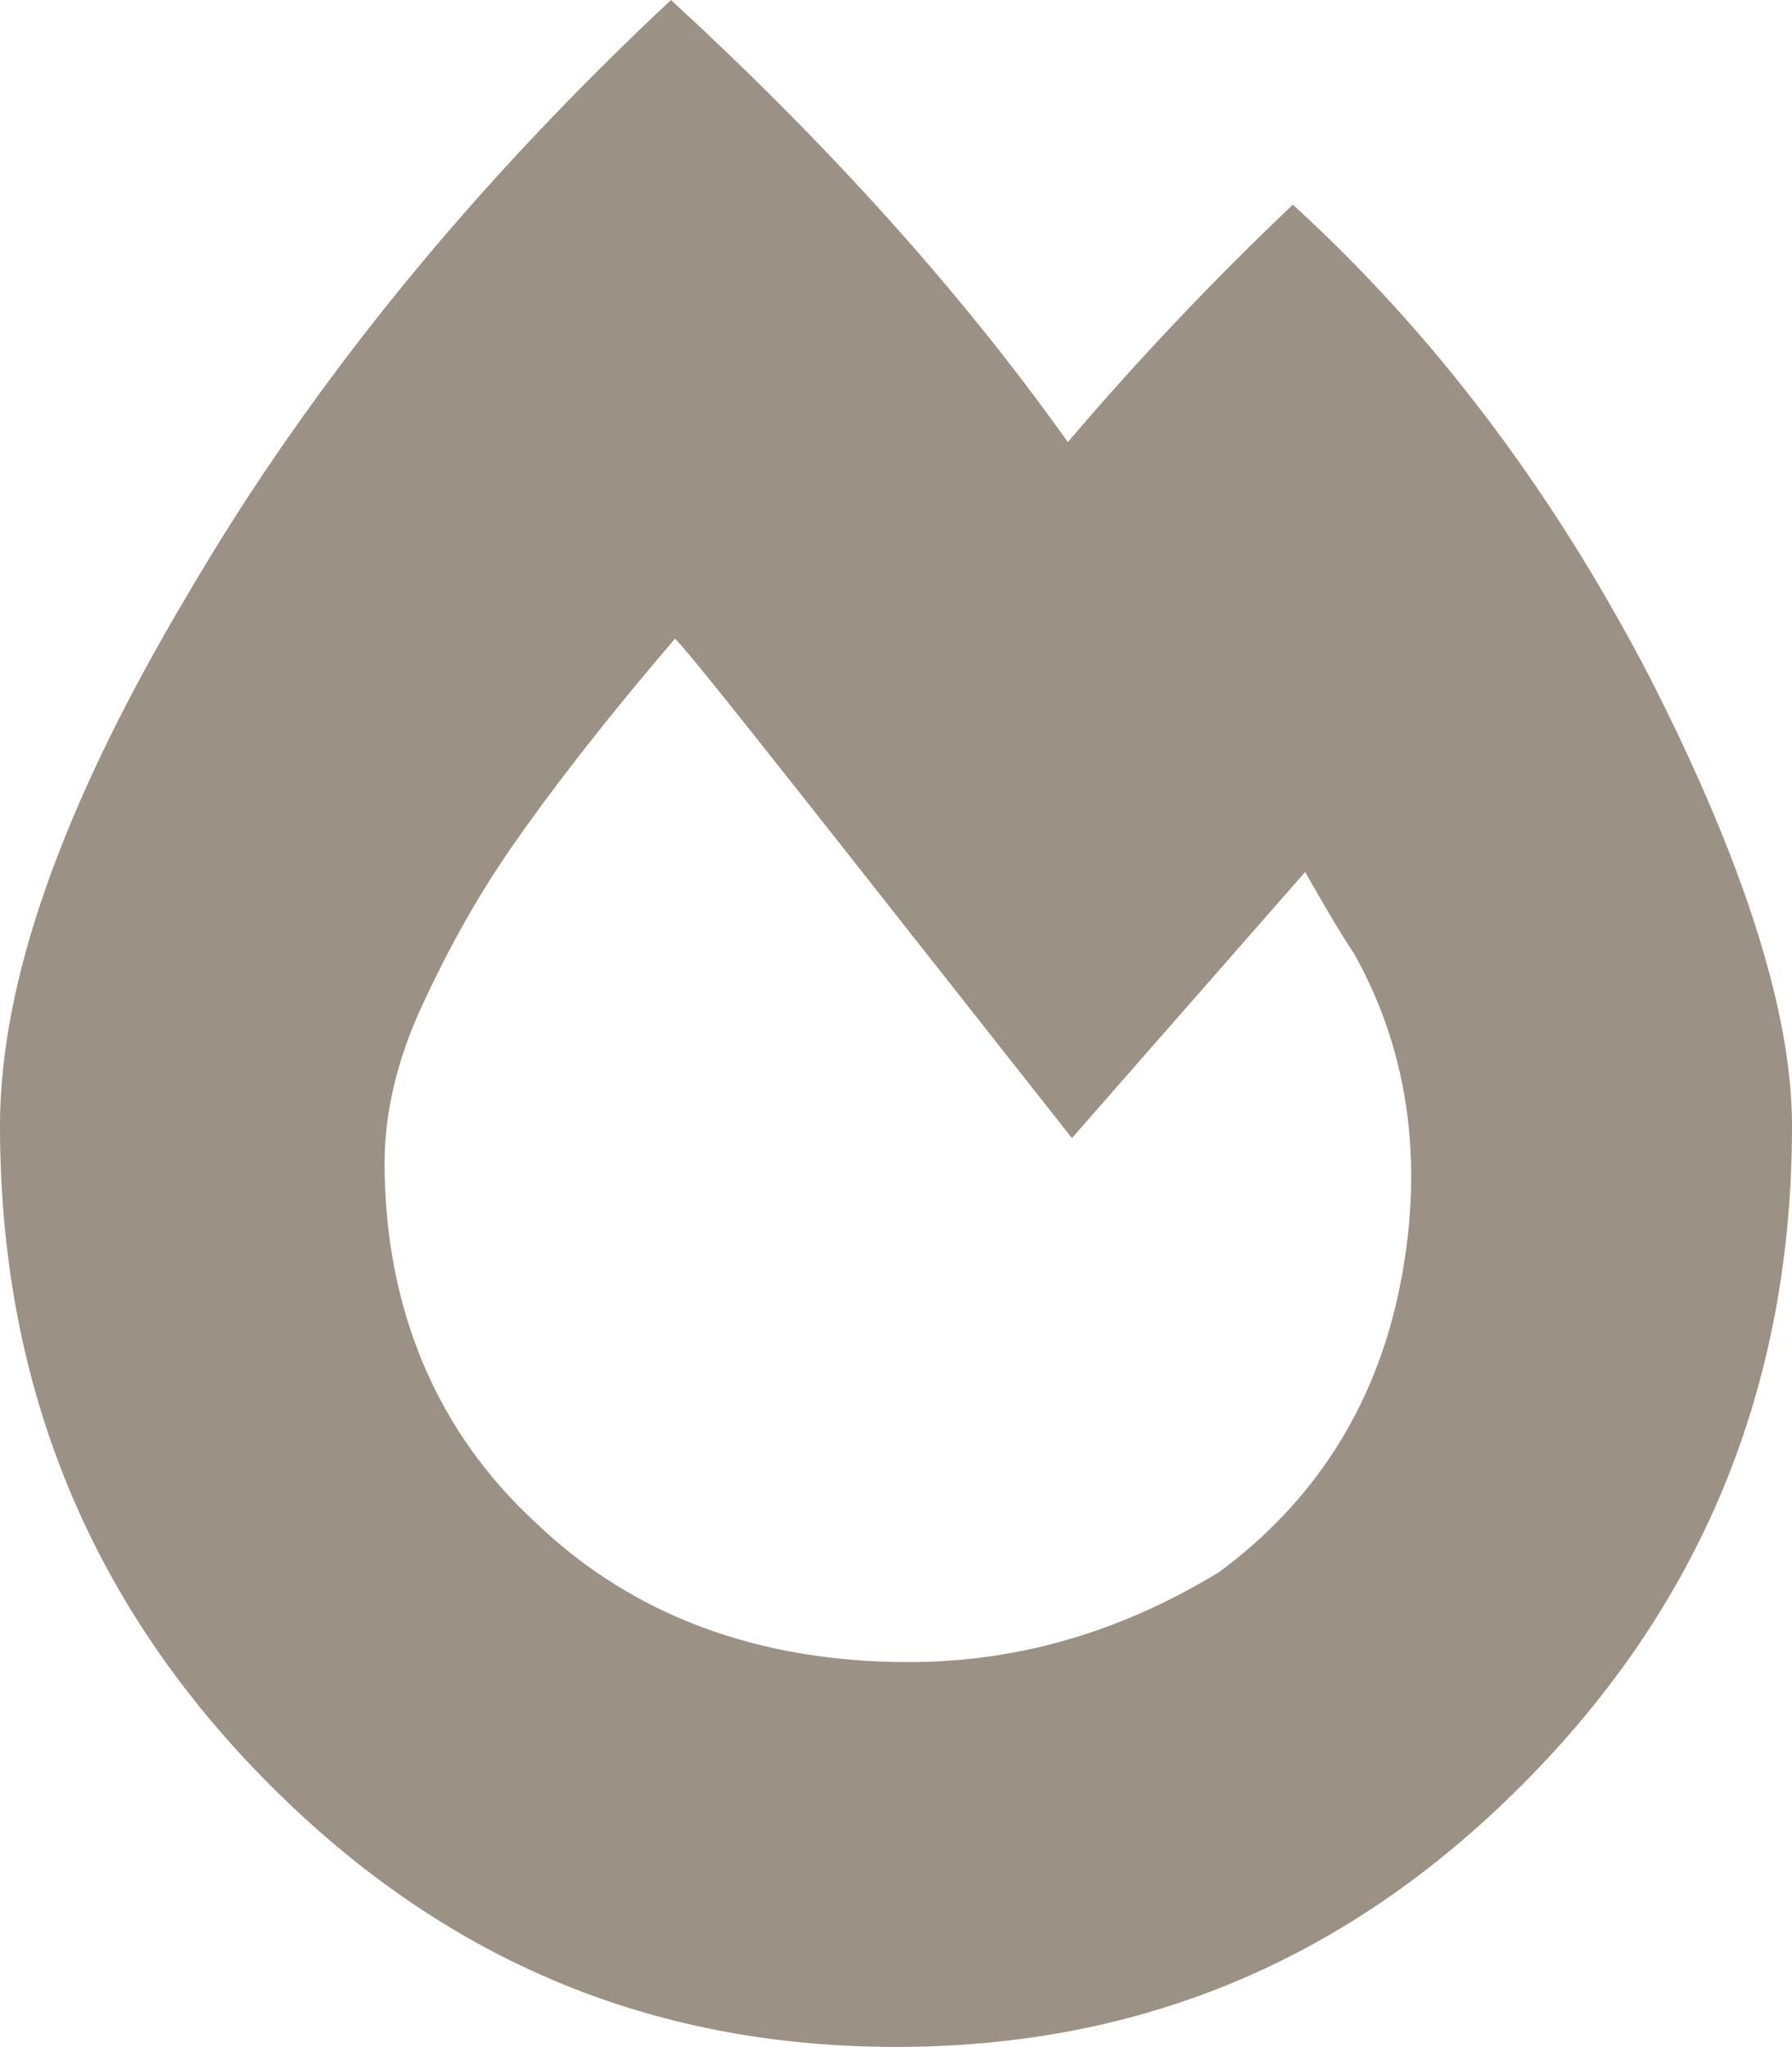 <?xml version="1.0" encoding="UTF-8"?> <svg xmlns="http://www.w3.org/2000/svg" xmlns:v="https://vecta.io/nano" viewBox="0 0 43.8 50"><path d="M22.2 40.6c-3.6 0-6.7-1.1-9.1-3.4-2.4-2.2-3.7-5.2-3.7-8.8 0-1.2.3-2.5.9-3.8s1.3-2.6 2.2-3.9 2.2-3 4-5.1c.5.5 3.7 4.6 9.7 12.2l5.7-6.5c.4.7.8 1.4 1.2 2 1.4 2.5 1.7 5.3 1.1 8.2s-2.1 5.2-4.4 6.9c-2.3 1.4-4.8 2.2-7.6 2.2m3.9-29.8C23.4 7 20.1 3.4 16.4 0 11.7 4.4 7.7 9.2 4.6 14.5 1.5 19.7 0 24 0 27.5 0 33.7 2.1 39 6.4 43.4S15.8 50 21.9 50s11.2-2.2 15.5-6.6 6.4-9.7 6.4-15.9c0-2.8-1.2-6.5-3.5-11C37.9 11.9 35 8.1 31.6 5c-1.9 1.8-3.8 3.8-5.5 5.8" fill="#9b9184"></path></svg> 